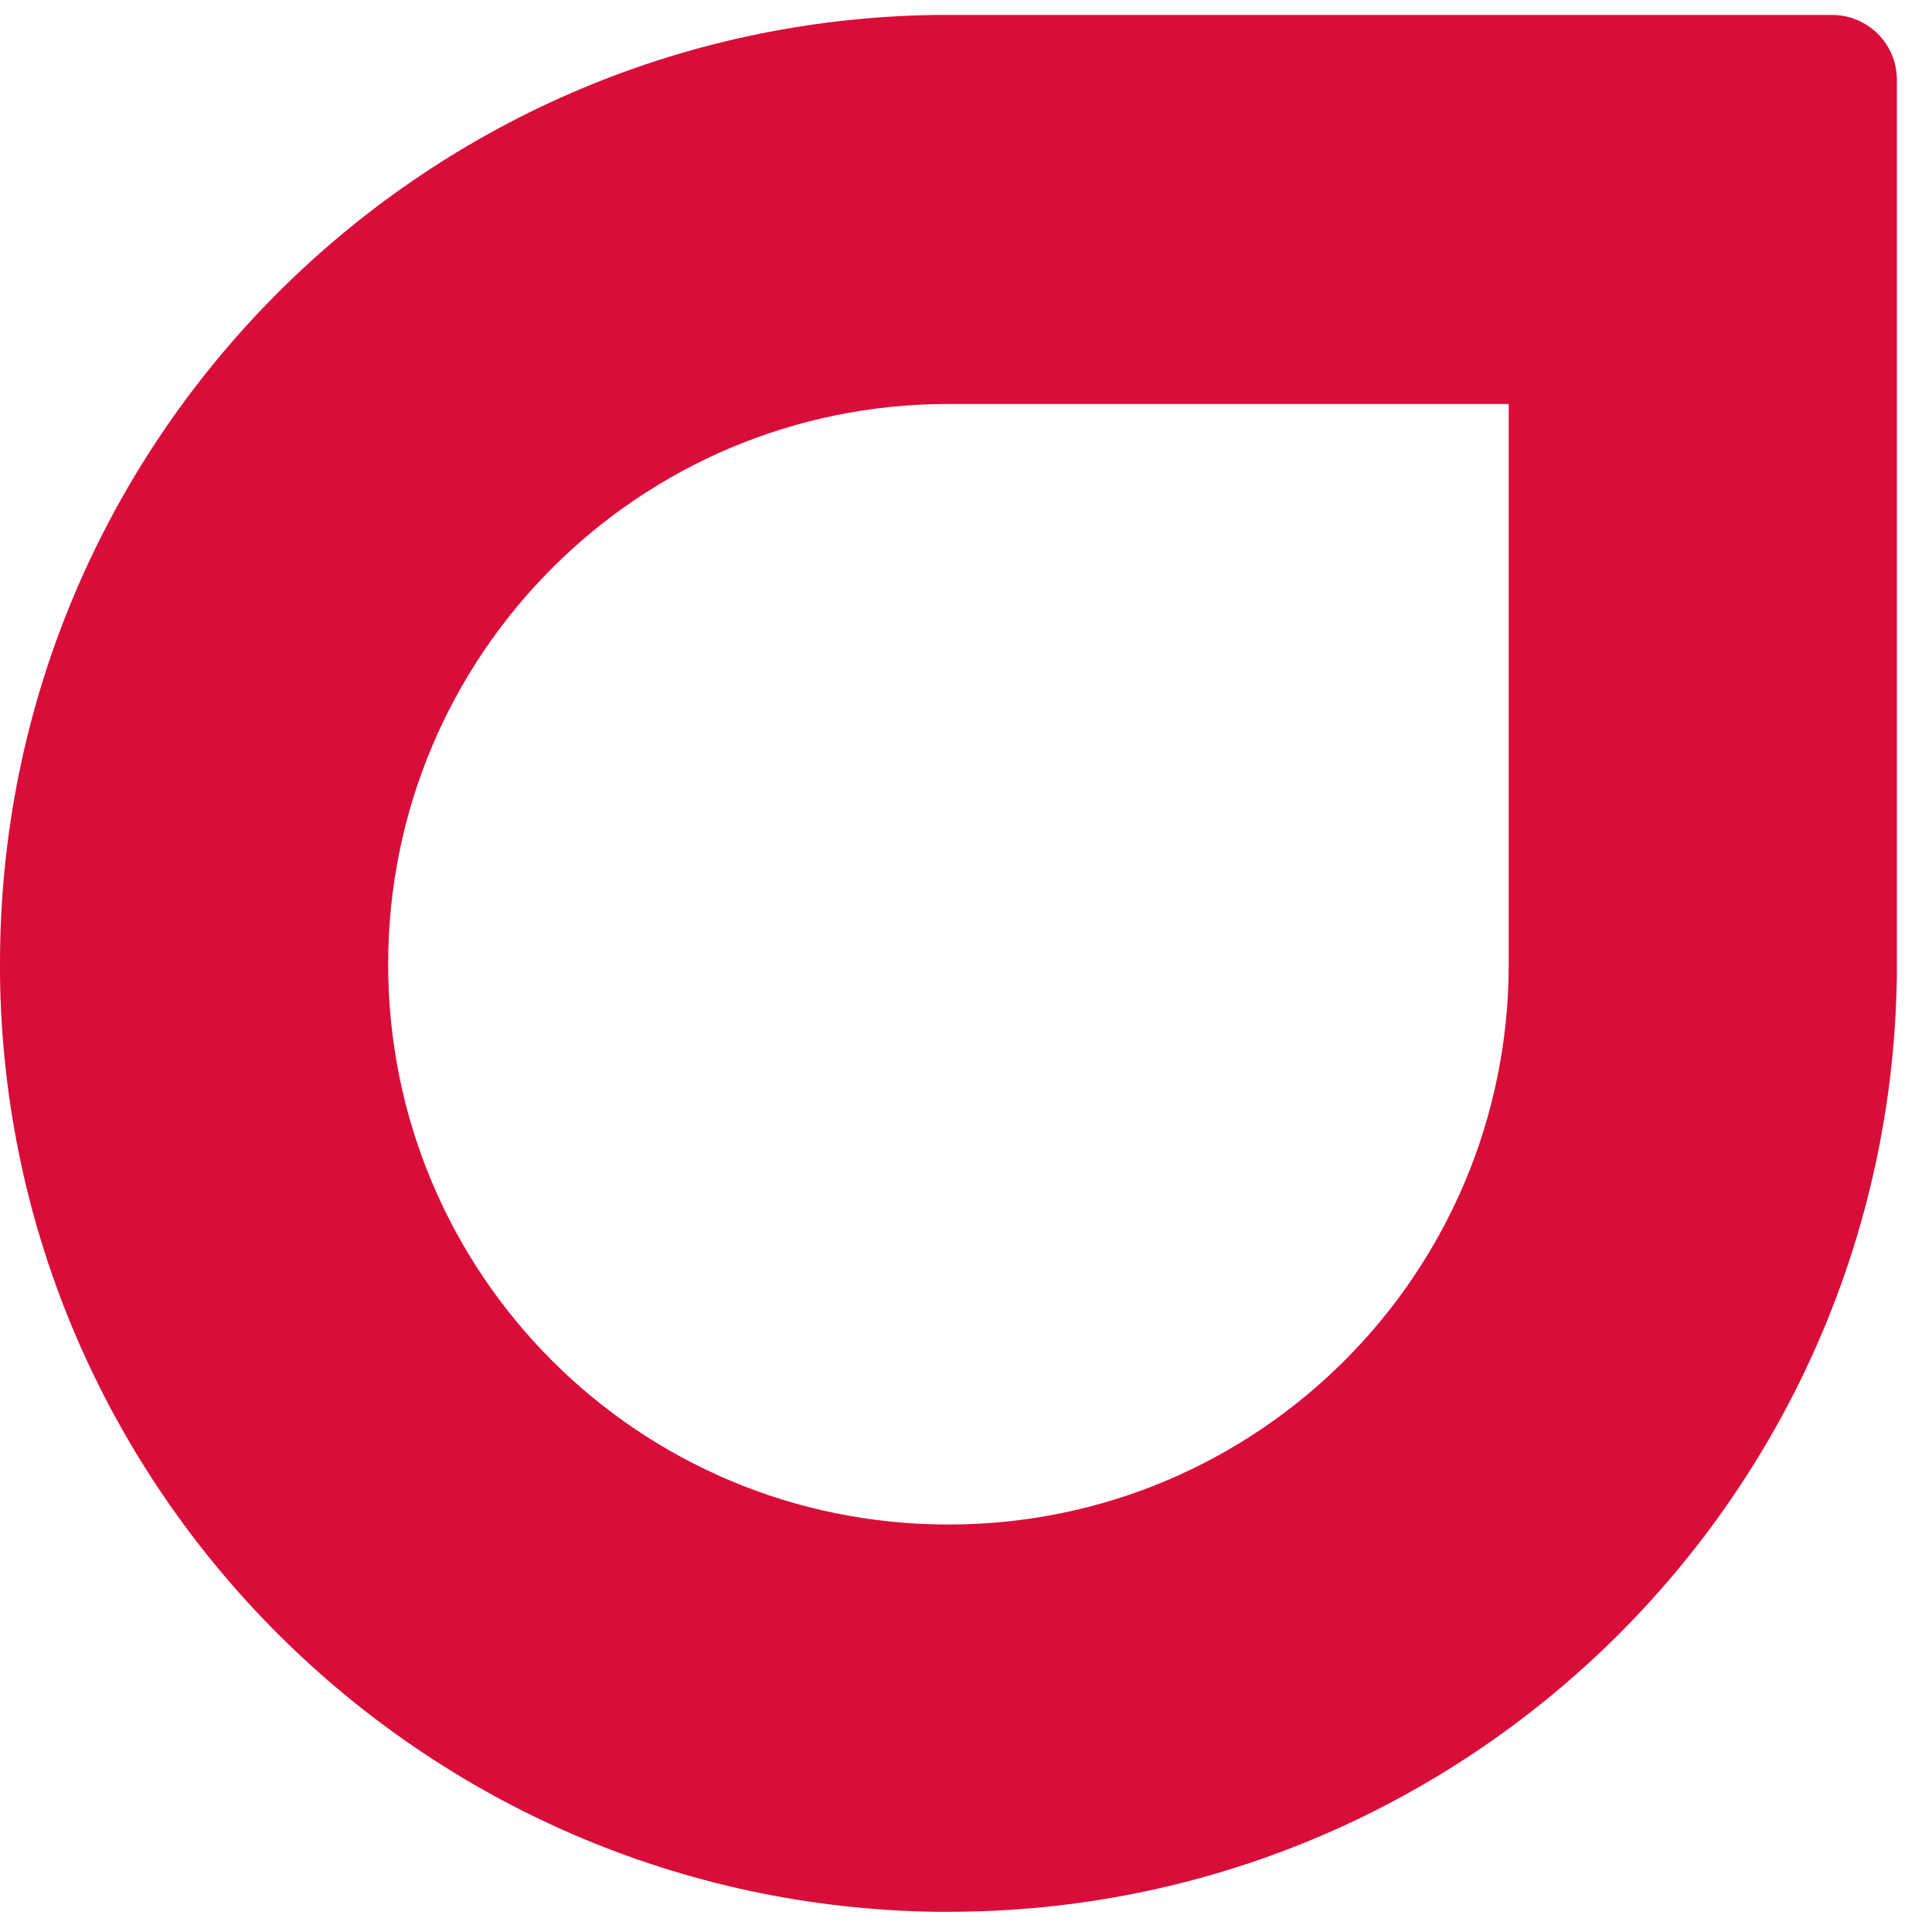 <?xml version="1.0" encoding="UTF-8"?> <svg xmlns="http://www.w3.org/2000/svg" width="22" height="22" viewBox="0 0 22 22" fill="none"><path fill-rule="evenodd" clip-rule="evenodd" d="M17.18 4.6V10.98C17.18 14.5 14.33 17.36 10.8 17.36C7.27 17.36 4.42 14.51 4.42 10.98C4.42 7.46 7.27 4.6 10.8 4.6H17.18ZM10.8 21.77H10.66C4.81 21.69 0.07 16.96 0 11.11V10.97C0 5.05 4.76 0.25 10.66 0.17H10.8H20.86C21.27 0.17 21.6 0.5 21.6 0.91V11.11C21.52 17.01 16.72 21.77 10.8 21.77Z" fill="#D90D39"></path></svg> 